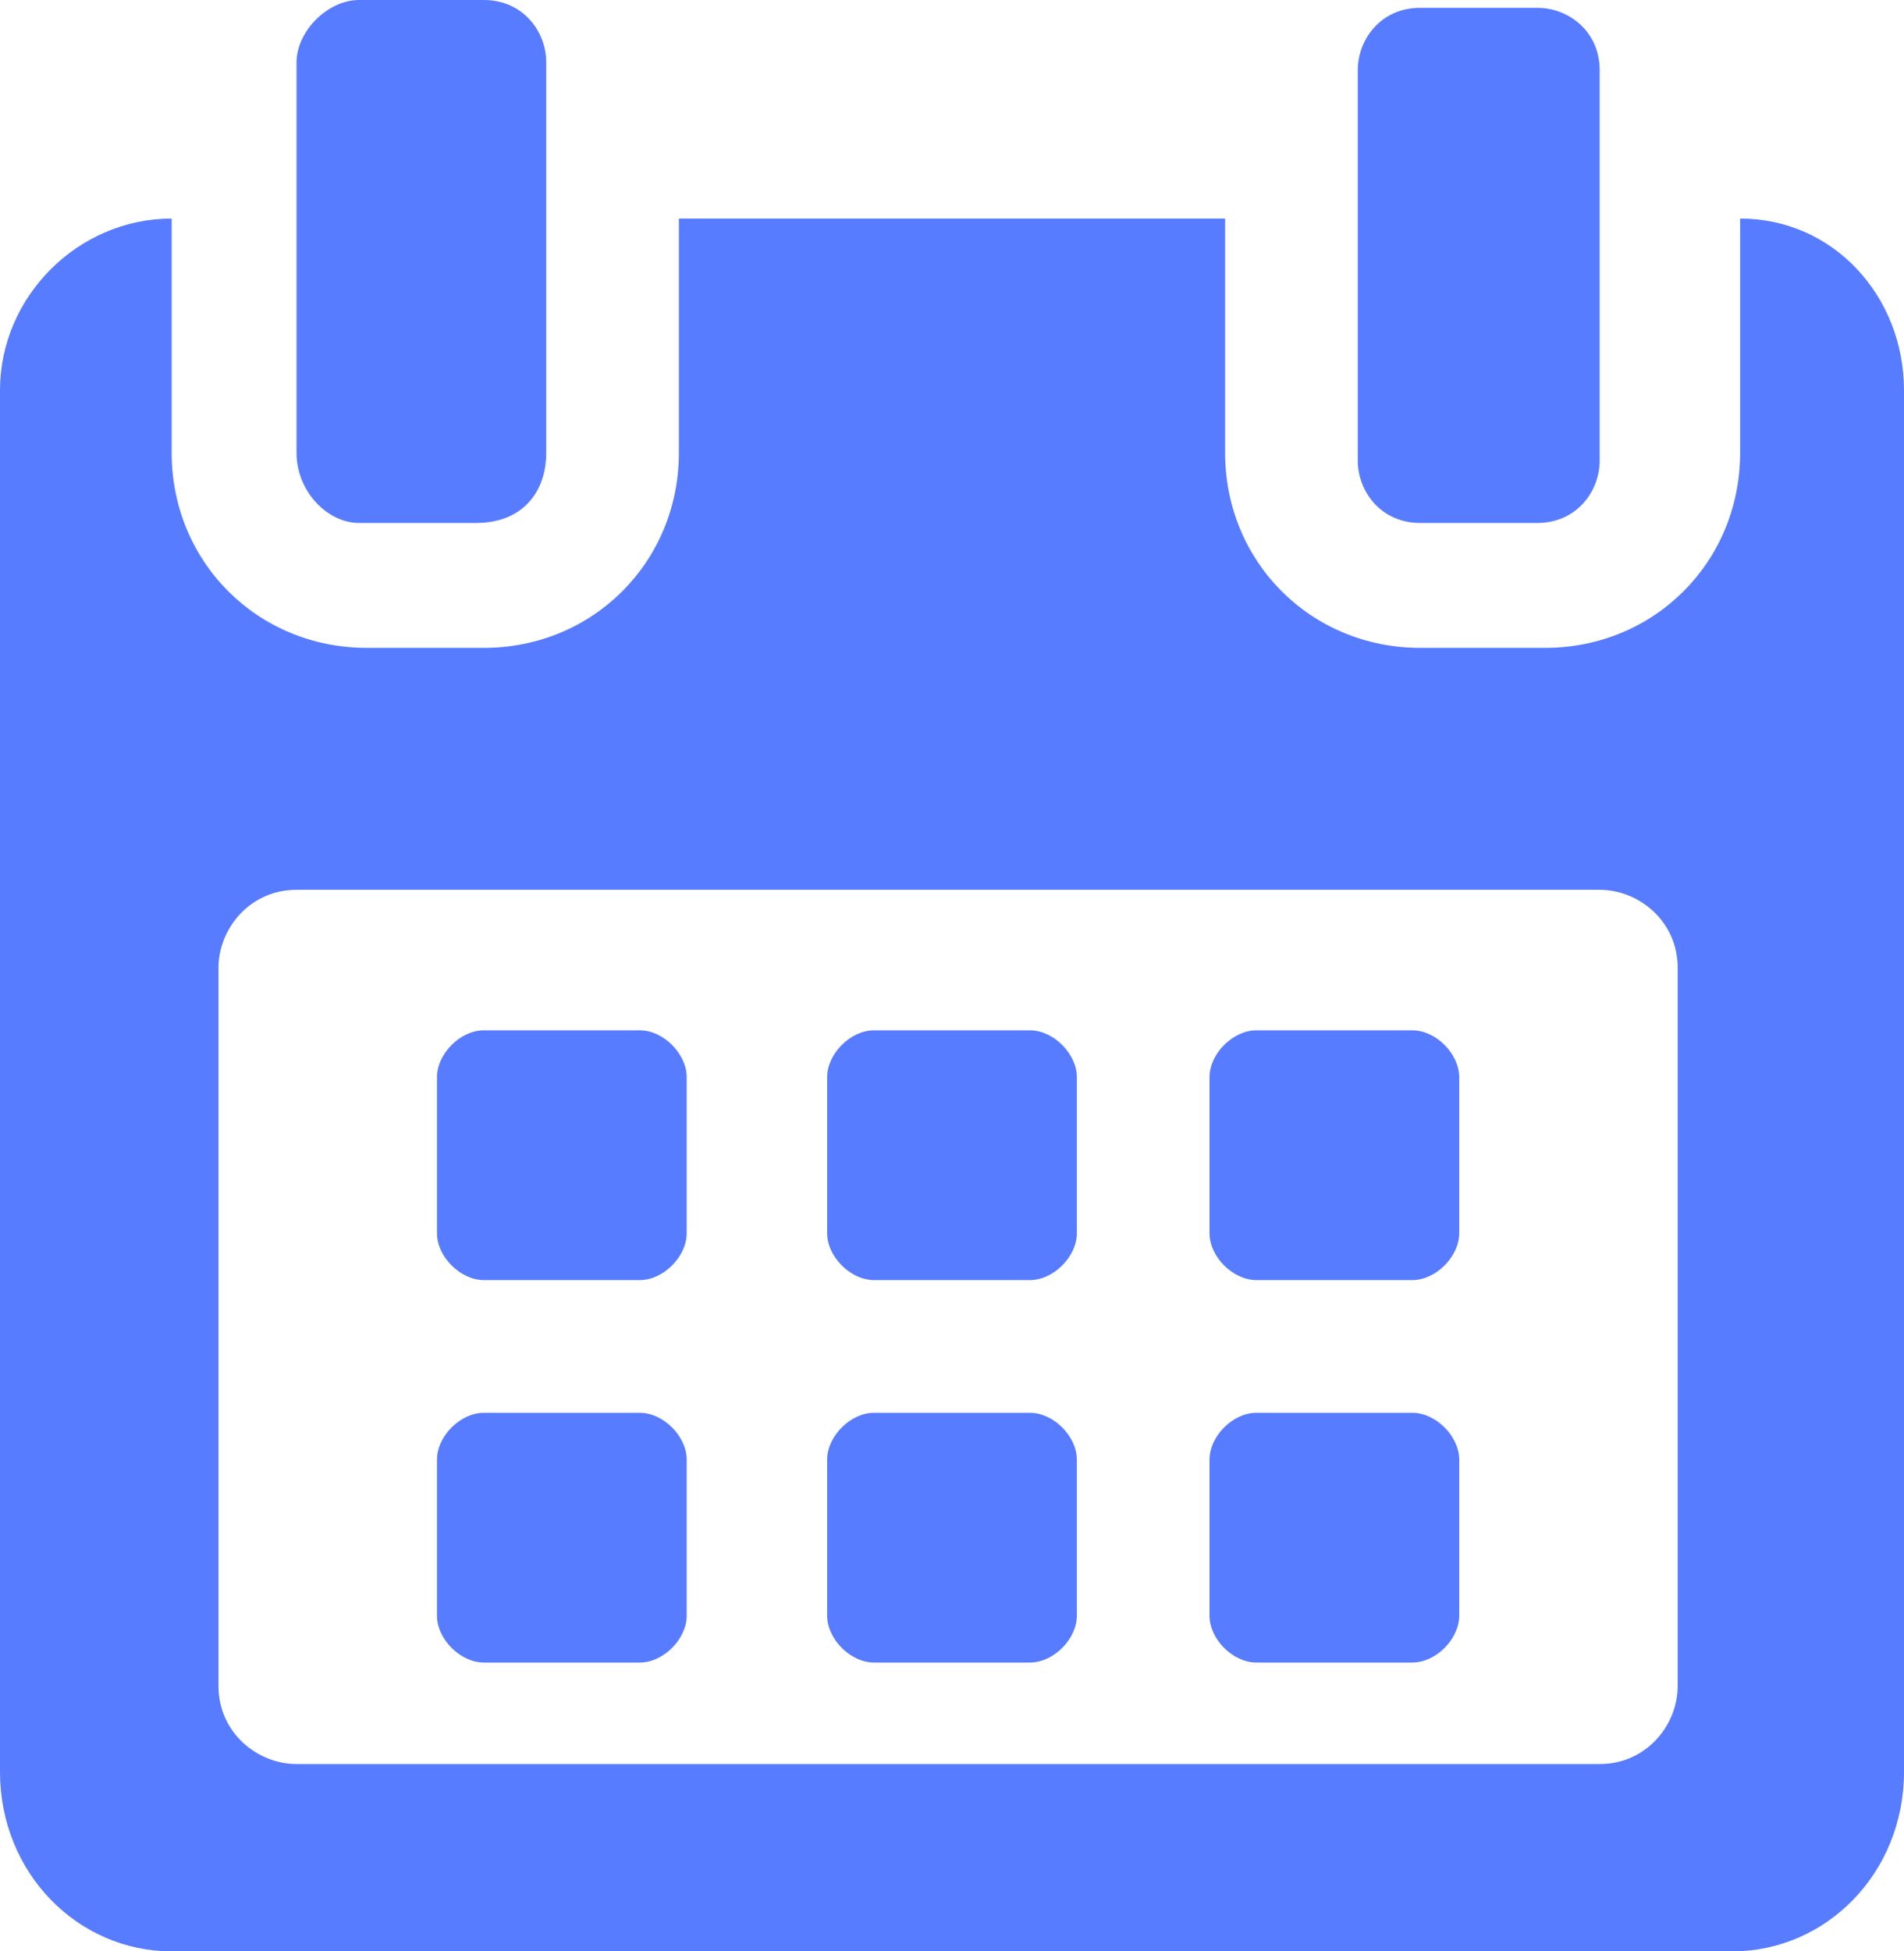 <?xml version="1.0" encoding="UTF-8"?>
<!-- Generator: Adobe Illustrator 25.2.3, SVG Export Plug-In . SVG Version: 6.00 Build 0)  -->
<svg xmlns="http://www.w3.org/2000/svg" xmlns:xlink="http://www.w3.org/1999/xlink" version="1.1" id="Capa_1" x="0px" y="0px" viewBox="0 0 24.4 25" style="enable-background:new 0 0 24.4 25;" xml:space="preserve">
<style type="text/css">
	.st0{fill:#587CFF;}
</style>
<g>
	<g>
		<path class="st0" d="M8.8,13.8c0-0.3-0.3-0.6-0.6-0.6h-2c-0.3,0-0.6,0.3-0.6,0.6v2c0,0.3,0.3,0.6,0.6,0.6h2c0.3,0,0.6-0.3,0.6-0.6    V13.8L8.8,13.8z"></path>
		<path class="st0" d="M13.8,13.8c0-0.3-0.3-0.6-0.6-0.6h-2c-0.3,0-0.6,0.3-0.6,0.6v2c0,0.3,0.3,0.6,0.6,0.6h2    c0.3,0,0.6-0.3,0.6-0.6V13.8z"></path>
		<path class="st0" d="M18.7,13.8c0-0.3-0.3-0.6-0.6-0.6h-2c-0.3,0-0.6,0.3-0.6,0.6v2c0,0.3,0.3,0.6,0.6,0.6h2    c0.3,0,0.6-0.3,0.6-0.6V13.8z"></path>
		<path class="st0" d="M8.8,18.7c0-0.3-0.3-0.6-0.6-0.6h-2c-0.3,0-0.6,0.3-0.6,0.6v2c0,0.3,0.3,0.6,0.6,0.6h2c0.3,0,0.6-0.3,0.6-0.6    V18.7L8.8,18.7z"></path>
		<path class="st0" d="M13.8,18.7c0-0.3-0.3-0.6-0.6-0.6h-2c-0.3,0-0.6,0.3-0.6,0.6v2c0,0.3,0.3,0.6,0.6,0.6h2    c0.3,0,0.6-0.3,0.6-0.6V18.7z"></path>
		<path class="st0" d="M18.7,18.7c0-0.3-0.3-0.6-0.6-0.6h-2c-0.3,0-0.6,0.3-0.6,0.6v2c0,0.3,0.3,0.6,0.6,0.6h2    c0.3,0,0.6-0.3,0.6-0.6V18.7L18.7,18.7z"></path>
		<path class="st0" d="M22.3,2.8v3c0,1.4-1.1,2.5-2.5,2.5h-1.6c-1.4,0-2.5-1.1-2.5-2.5v-3h-7v3c0,1.4-1.1,2.5-2.5,2.5H4.7    c-1.4,0-2.5-1.1-2.5-2.5v-3C1,2.8,0,3.8,0,5v17.7C0,24,1,25,2.2,25h20c1.2,0,2.2-1,2.2-2.3V5C24.4,3.8,23.5,2.8,22.3,2.8z     M21.5,21.6c0,0.5-0.4,1-1,1H3.8c-0.5,0-1-0.4-1-1v-9.2c0-0.5,0.4-1,1-1h16.7c0.5,0,1,0.4,1,1V21.6L21.5,21.6z"></path>
		<path class="st0" d="M4.6,6.7h1.5C6.7,6.7,7,6.3,7,5.8v-5C7,0.4,6.7,0,6.2,0H4.6C4.2,0,3.8,0.4,3.8,0.8v5C3.8,6.3,4.2,6.7,4.6,6.7    z"></path>
		<path class="st0" d="M18.2,6.7h1.5c0.5,0,0.8-0.4,0.8-0.8v-5c0-0.5-0.4-0.8-0.8-0.8h-1.5c-0.5,0-0.8,0.4-0.8,0.8v5    C17.4,6.3,17.7,6.7,18.2,6.7z"></path>
	</g>
</g>
</svg>
